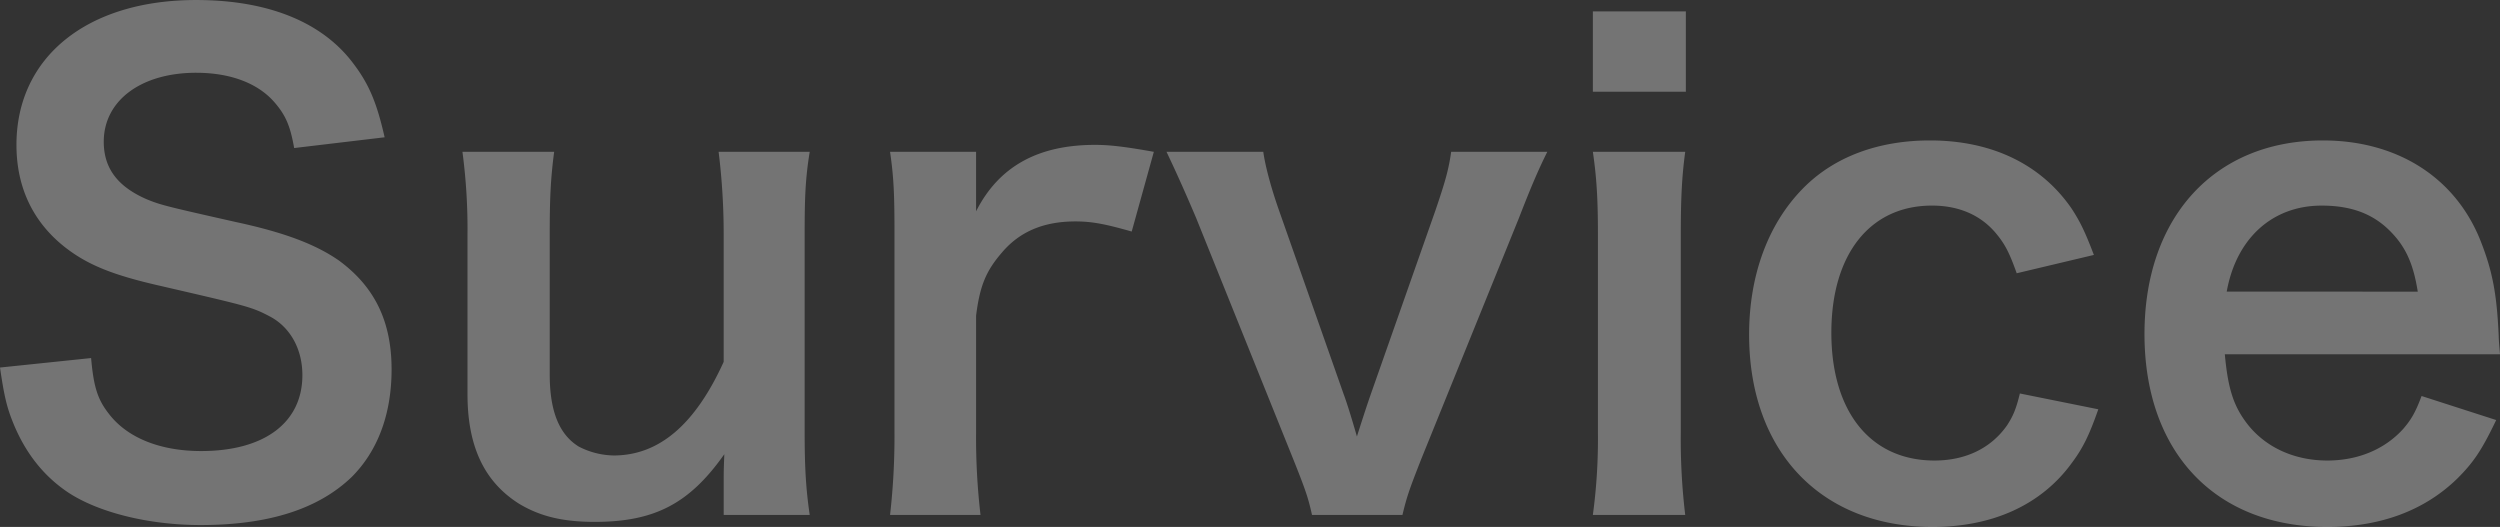 <svg xmlns="http://www.w3.org/2000/svg" width="1043.328" height="219.912" viewBox="0 0 1043.328 219.912">
  <rect x="0" y="0" width="1043.328" height="219.912" fill="#333333" stroke="none"/>
  <path id="パス_114" data-name="パス 114" d="M11.88-58.344C13.464-47.52,14.52-42.5,16.9-36.432,21.912-23.5,29.568-13.464,40.128-6.336,52.8,2.112,73.92,7.392,95.568,7.392c28.248,0,49.1-6.6,63.1-20.064C169.488-23.5,175.3-38.808,175.3-57.552c0-19.8-6.864-34.32-21.912-45.408-9.5-6.6-22.176-11.616-43.032-16.1-29.3-6.6-31.416-7.128-37.224-9.5-12.144-5.28-17.952-12.936-17.952-24.024,0-17.16,15.576-28.776,38.544-28.776,14.52,0,26.136,4.488,33,12.672,4.488,5.28,6.336,9.768,7.92,18.744l37.752-4.488c-3.168-13.992-6.336-21.912-12.936-30.624-12.936-17.424-35.64-26.664-65.736-26.664-45.408,0-74.976,23.76-74.976,60.456,0,17.688,6.864,32.208,20.328,42.768,9.5,7.392,20.064,11.616,39.864,16.1,36.432,8.448,38.016,8.712,45.936,12.936,8.184,4.488,13.2,13.464,13.2,24.288,0,19.8-15.84,31.68-42.24,31.68-17.16,0-30.888-5.544-38.544-15.576C52.536-45.144,50.952-50.424,49.9-62.3Zm299.9-90.024a278.527,278.527,0,0,1,2.112,34.32V-60.72c-11.88,26.136-26.928,39.072-45.936,39.072a32.846,32.846,0,0,1-14.52-3.7C245.256-30.36,241.3-40.128,241.3-55.44v-58.608c0-13.464.264-22.44,1.848-34.32h-38.28a242.658,242.658,0,0,1,2.112,34.32v66.792c0,21.648,6.864,36.432,21.384,45.672,8.712,5.28,18.216,7.656,31.68,7.656,25.08,0,39.6-7.656,54.12-28.248-.264,6.6-.264,7.392-.264,11.352V3.168h35.9c-1.584-10.824-2.112-19.8-2.112-34.32v-82.9c0-14.784.264-22.968,2.112-34.32Zm181.632,0c-11.88-2.112-18.216-2.9-24.552-2.9-23.76,0-40.128,8.976-49.632,27.72v-24.816h-35.9c1.584,10.824,1.848,18.216,1.848,34.32v82.9a289.567,289.567,0,0,1-1.848,34.32H421.08a277.642,277.642,0,0,1-1.848-34.32v-48.84c1.584-12.672,4.224-18.744,10.824-26.4,7.392-8.712,17.424-12.936,30.624-12.936,6.864,0,12.408,1.056,23.5,4.224ZM597.168,3.168c1.848-7.656,2.64-10.032,7.92-23.5l40.656-100.32c5.016-12.936,8.184-20.328,11.88-27.72H617.5c-1.056,7.392-2.376,12.144-6.6,24.552l-26.928,76.56c-1.848,5.28-3.96,11.88-5.808,17.688-1.584-5.544-3.96-13.464-5.544-17.688l-26.928-76.56c-3.432-9.768-5.808-18.744-6.6-24.552H498.7c5.28,11.088,9.5,20.856,12.408,27.72L551.5-20.328c5.28,13.2,6.336,16.368,7.92,23.5Zm79.464-210.144v33.528H715.44v-33.528Zm0,58.608c1.584,10.824,2.112,19.8,2.112,34.32v82.9a237.254,237.254,0,0,1-2.112,34.32h38.544a265.2,265.2,0,0,1-1.848-34.584v-82.368c0-16.1.528-24.816,1.848-34.584ZM885.72-105.336c-3.7-9.768-5.808-13.992-9.24-19.272-12.672-18.48-33.264-28.512-59.136-28.512-21.648,0-40.128,6.864-53.064,20.064-14.52,14.784-22.44,36.168-22.44,60.984,0,48.84,30.1,80.256,76.56,80.256,25.08,0,45.408-9.24,58.08-26.664,4.752-6.336,7.392-11.88,11.088-22.44l-32.736-6.6c-1.584,6.6-2.9,9.5-5.28,13.2-6.6,9.5-17.16,14.784-30.36,14.784-26.664,0-43.032-20.328-43.032-53.328,0-32.736,16.1-53.064,41.976-53.064,11.616,0,20.856,4.224,27.192,12.144,3.432,4.224,5.28,7.92,8.184,16.1Zm169.488,41.448c-.528-6.072-.528-6.864-.528-7.392-.792-17.952-2.64-27.456-7.656-40.128-10.56-26.4-34.848-41.712-65.736-41.712-45.144,0-74.448,31.944-74.448,80.784,0,49.368,29.568,80.52,76.3,80.52,22.176,0,40.656-6.864,54.384-20.328,6.6-6.6,10.032-11.616,16.1-24.288l-31.152-10.032c-2.64,7.128-4.488,10.032-7.656,13.728-7.656,8.448-18.744,13.2-31.68,13.2-13.464,0-25.344-5.28-33-14.784-6.072-7.656-8.448-15.048-9.768-29.568ZM941.16-90.024c3.96-22.176,19.008-35.9,39.6-35.9,12.408,0,21.384,3.432,28.512,10.56,6.6,6.6,9.768,13.728,11.616,25.344Z" transform="translate(-11.88 211.728)" fill="#fff" opacity="0.32"/>
</svg>

